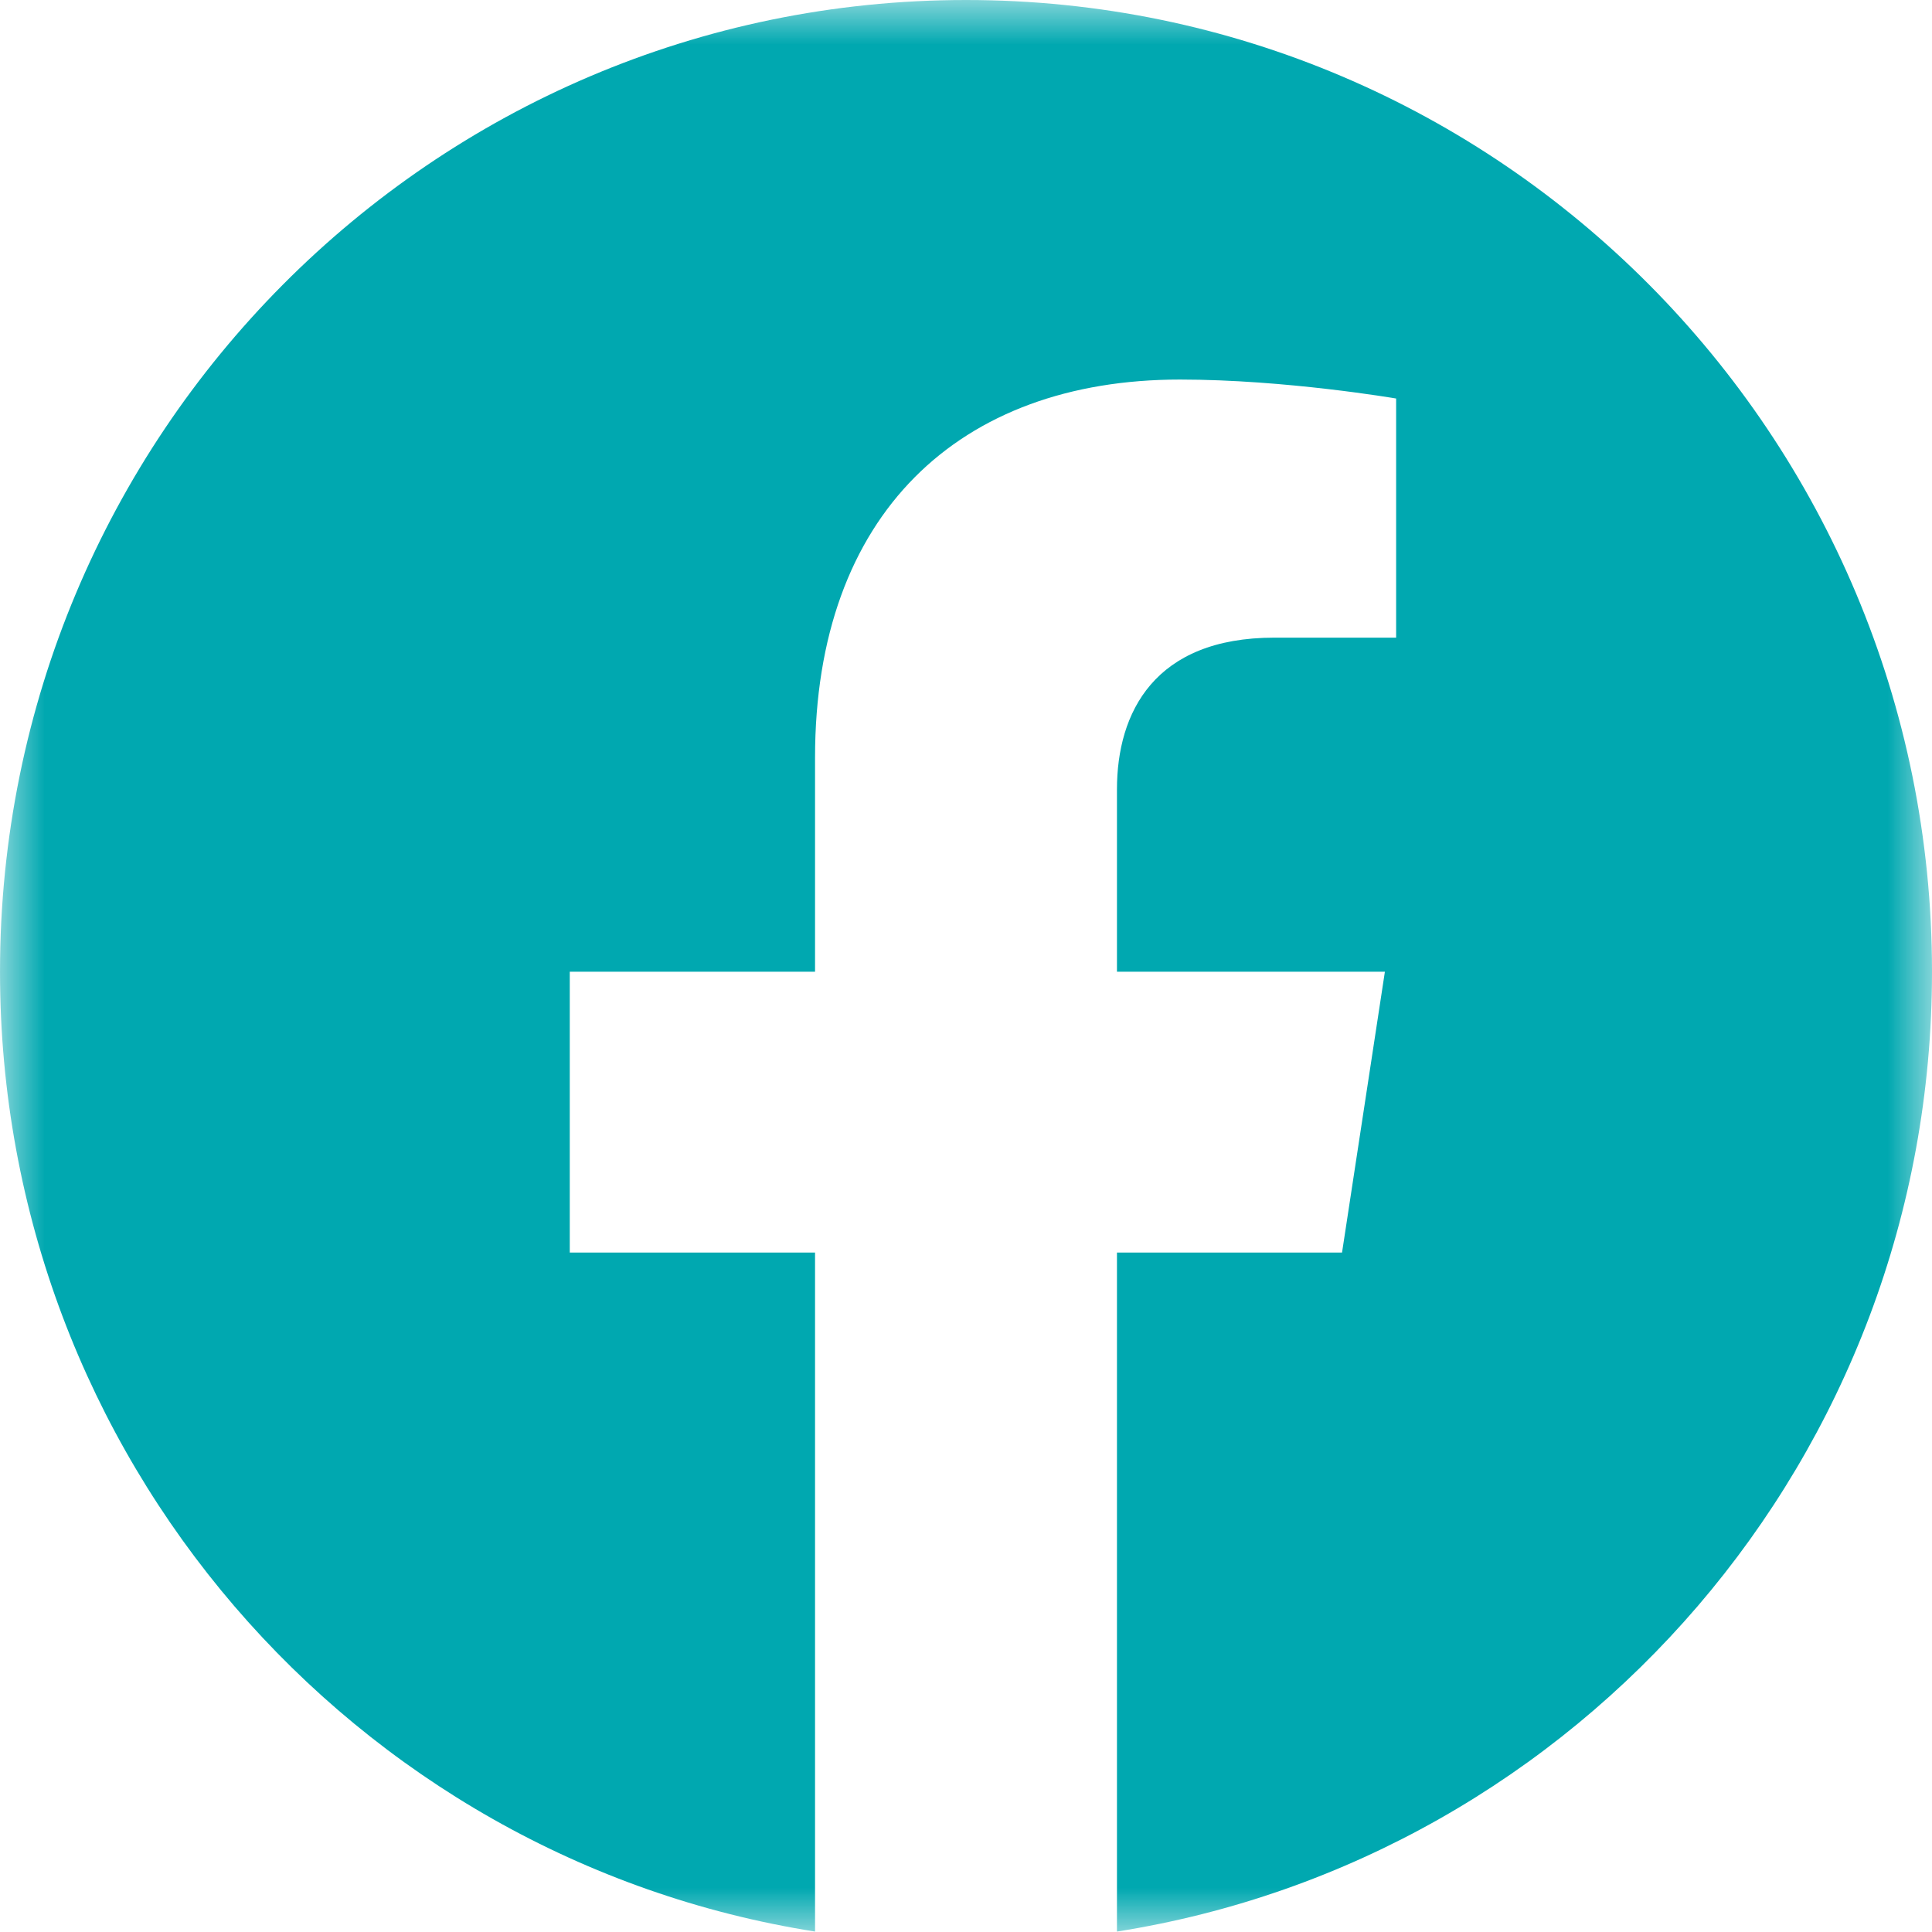 <?xml version="1.0" encoding="UTF-8"?>
<svg width="22px" height="22px" viewBox="0 0 22 22" version="1.1" xmlns="http://www.w3.org/2000/svg" xmlns:xlink="http://www.w3.org/1999/xlink">
    <!-- Generator: Sketch 55.2 (78181) - https://sketchapp.com -->
    <title>f_logo_over</title>
    <desc>Created with Sketch.</desc>
    <defs>
        <polygon id="path-1" points="0.001 0.001 22 0.001 22 21.995 0.001 21.995"></polygon>
    </defs>
    <g id="-" stroke="none" stroke-width="1" fill="none" fill-rule="evenodd">
        <g id="Modulo/Footer" transform="translate(-936, -289)">
            <g id="Footer">
                <g id="Group-3" transform="translate(936, 259)">
                    <g id="f_logo_over" transform="translate(0, 30)">
                        <g id="Group-3">
                            <mask id="mask-2" fill="white">
                                <use xlink:href="#path-1"></use>
                            </mask>
                            <g id="Clip-2"></g>
                            <path d="M22,11.065 C22,4.954 17.075,0 11,0 C4.925,0 0,4.954 0,11.065 C0,16.588 4.023,21.165 9.281,21.995 L9.281,14.263 L6.488,14.263 L6.488,11.065 L9.281,11.065 L9.281,8.627 C9.281,5.854 10.923,4.322 13.436,4.322 C14.64,4.322 15.898,4.538 15.898,4.538 L15.898,7.261 L14.511,7.261 C13.145,7.261 12.719,8.114 12.719,8.989 L12.719,11.065 L15.77,11.065 L15.282,14.263 L12.719,14.263 L12.719,21.995 C17.977,21.165 22,16.588 22,11.065" id="Fill-1" fill="#00A8B0" mask="url(#mask-2)"></path>
                        </g>
                    </g>
                </g>
            </g>
        </g>
    </g>
</svg>